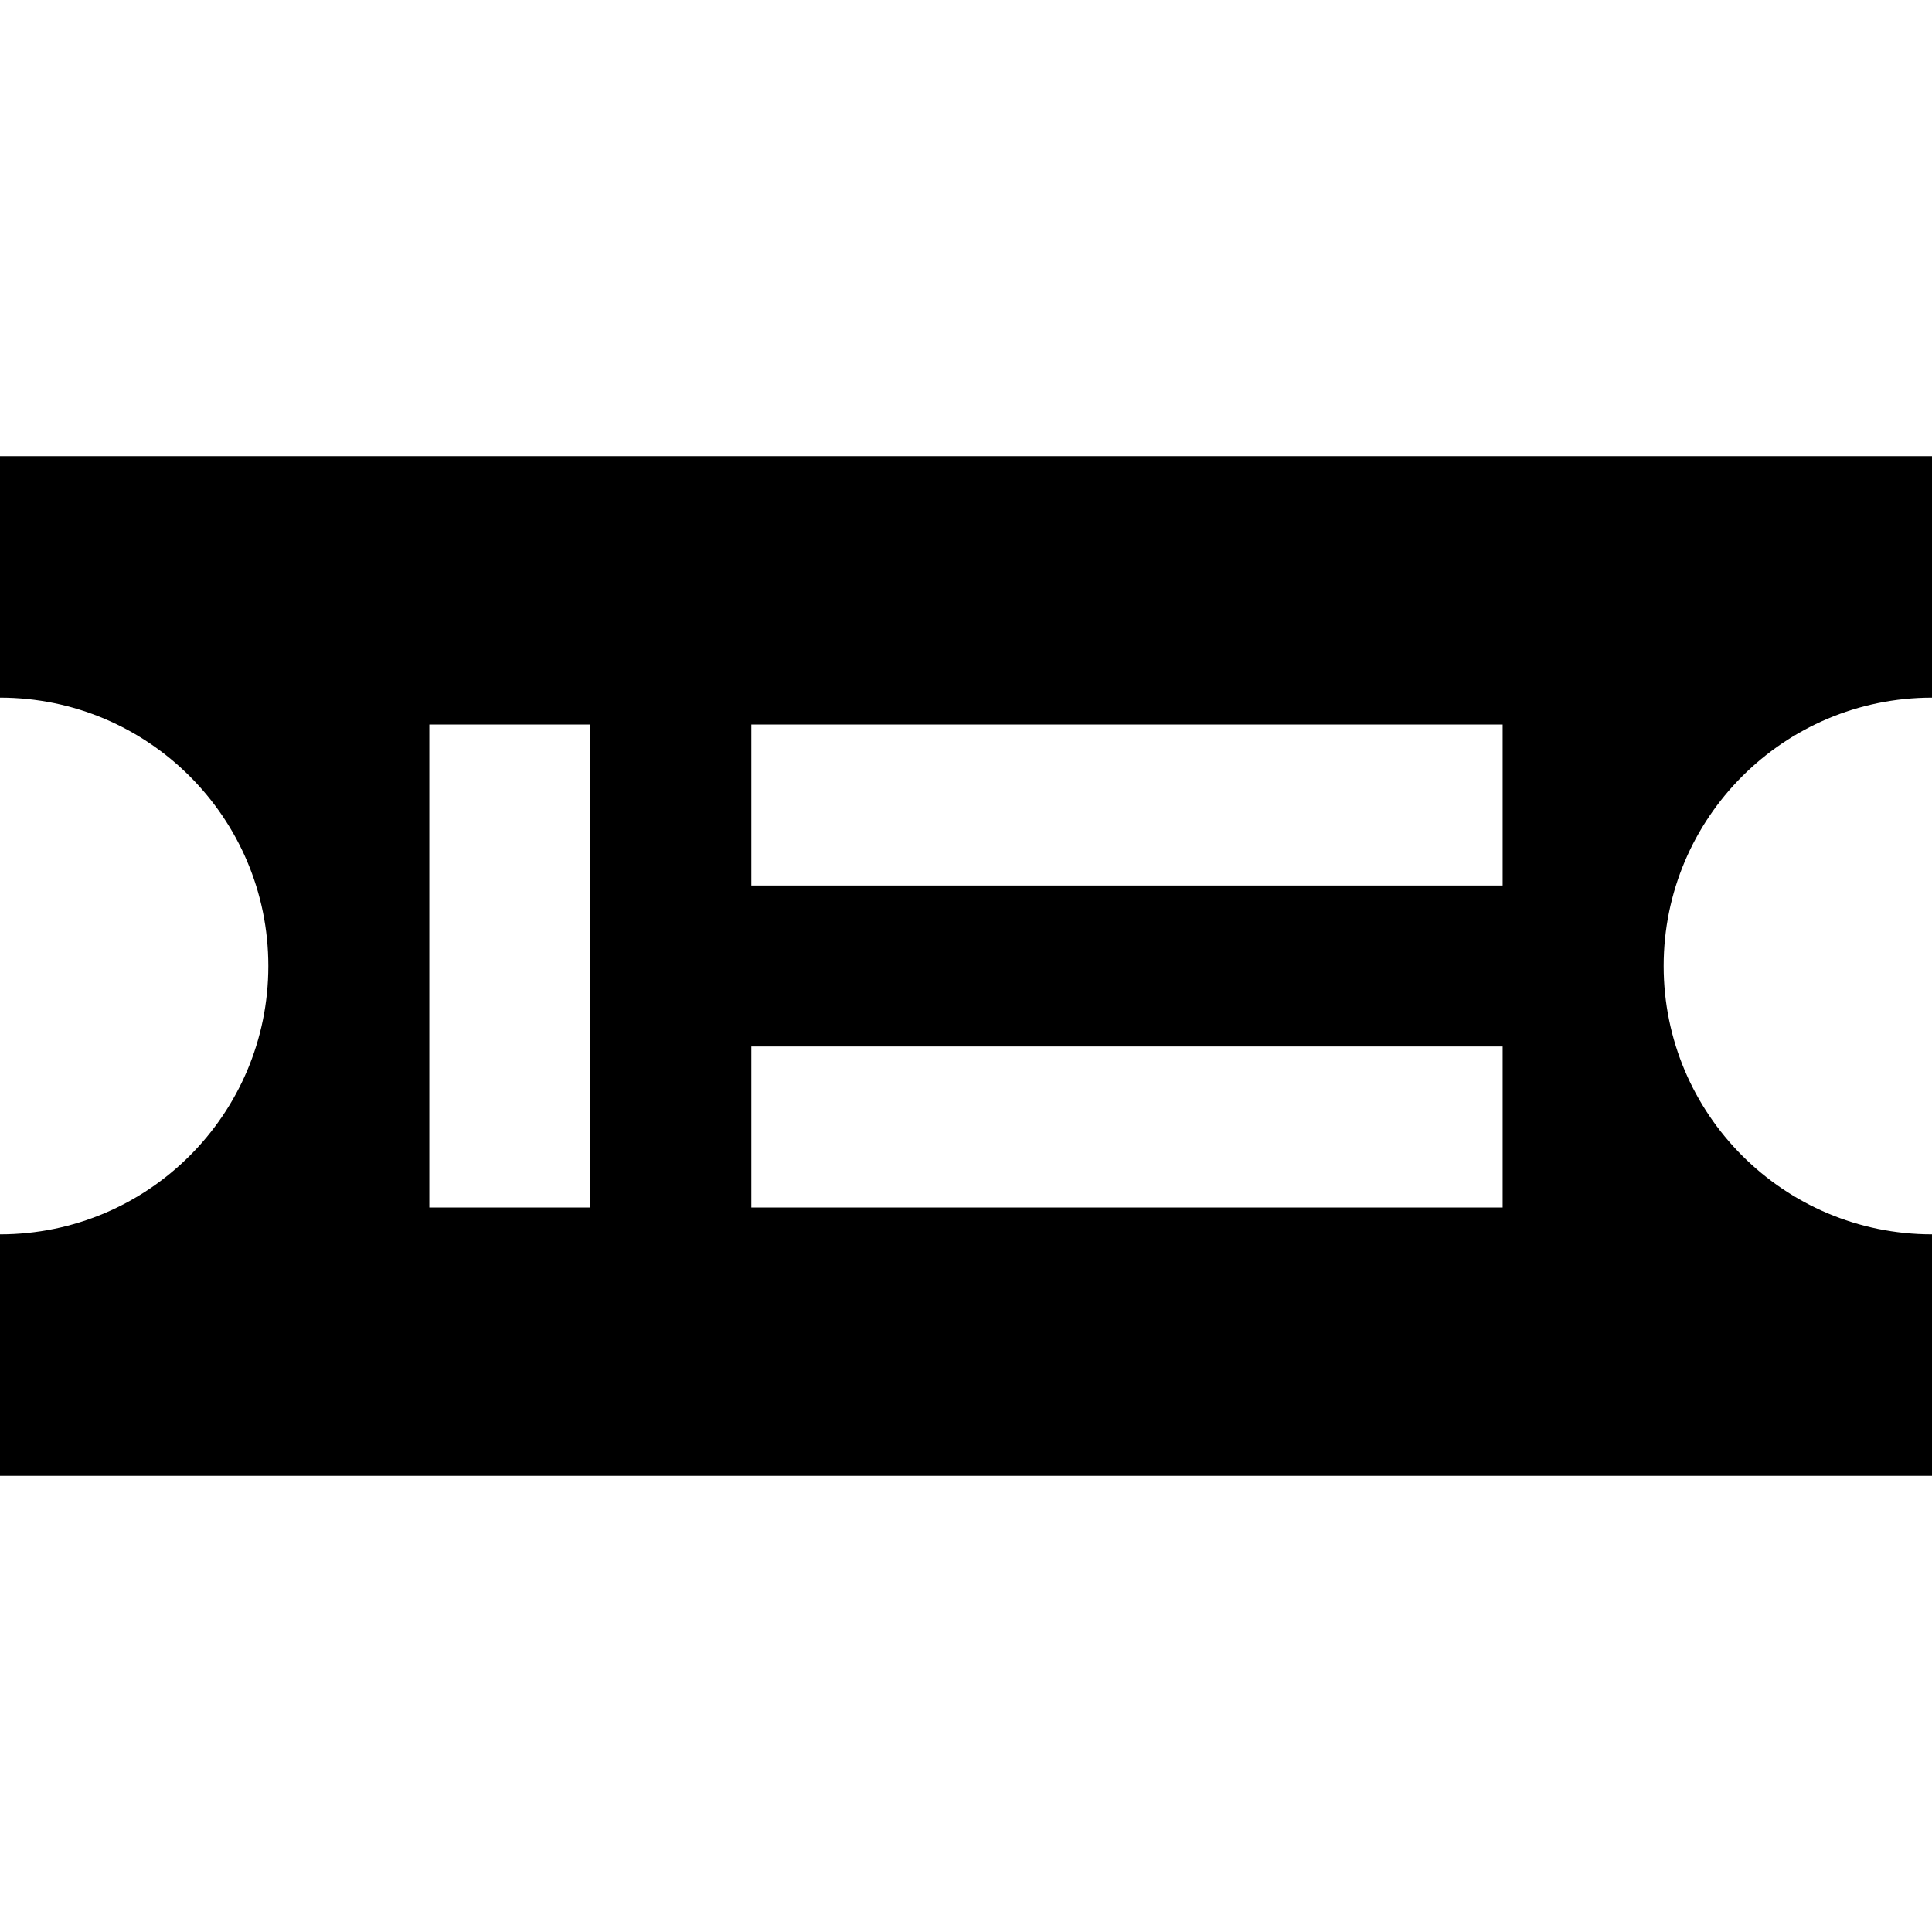 <?xml version="1.0" encoding="iso-8859-1"?>
<!-- Uploaded to: SVG Repo, www.svgrepo.com, Generator: SVG Repo Mixer Tools -->
<svg fill="#000000" height="800px" width="800px" version="1.1" id="Layer_1" xmlns="http://www.w3.org/2000/svg" xmlns:xlink="http://www.w3.org/1999/xlink" 
	 viewBox="0 0 512 512" xml:space="preserve">
<g>
	<g>
		<path d="M512,184.889v-64H0v64c39.273,0,71.111,31.838,71.111,71.111S39.273,327.111,0,327.111v64h512v-64
			c-39.273,0-71.111-31.838-71.111-71.111S472.727,184.889,512,184.889z M156.444,320h-42.667V192h42.667V320z M398.222,320H199.111
			v-42.667h199.111V320z M398.222,234.667H199.111V192h199.111V234.667z"/>
	</g>
</g>
</svg>
